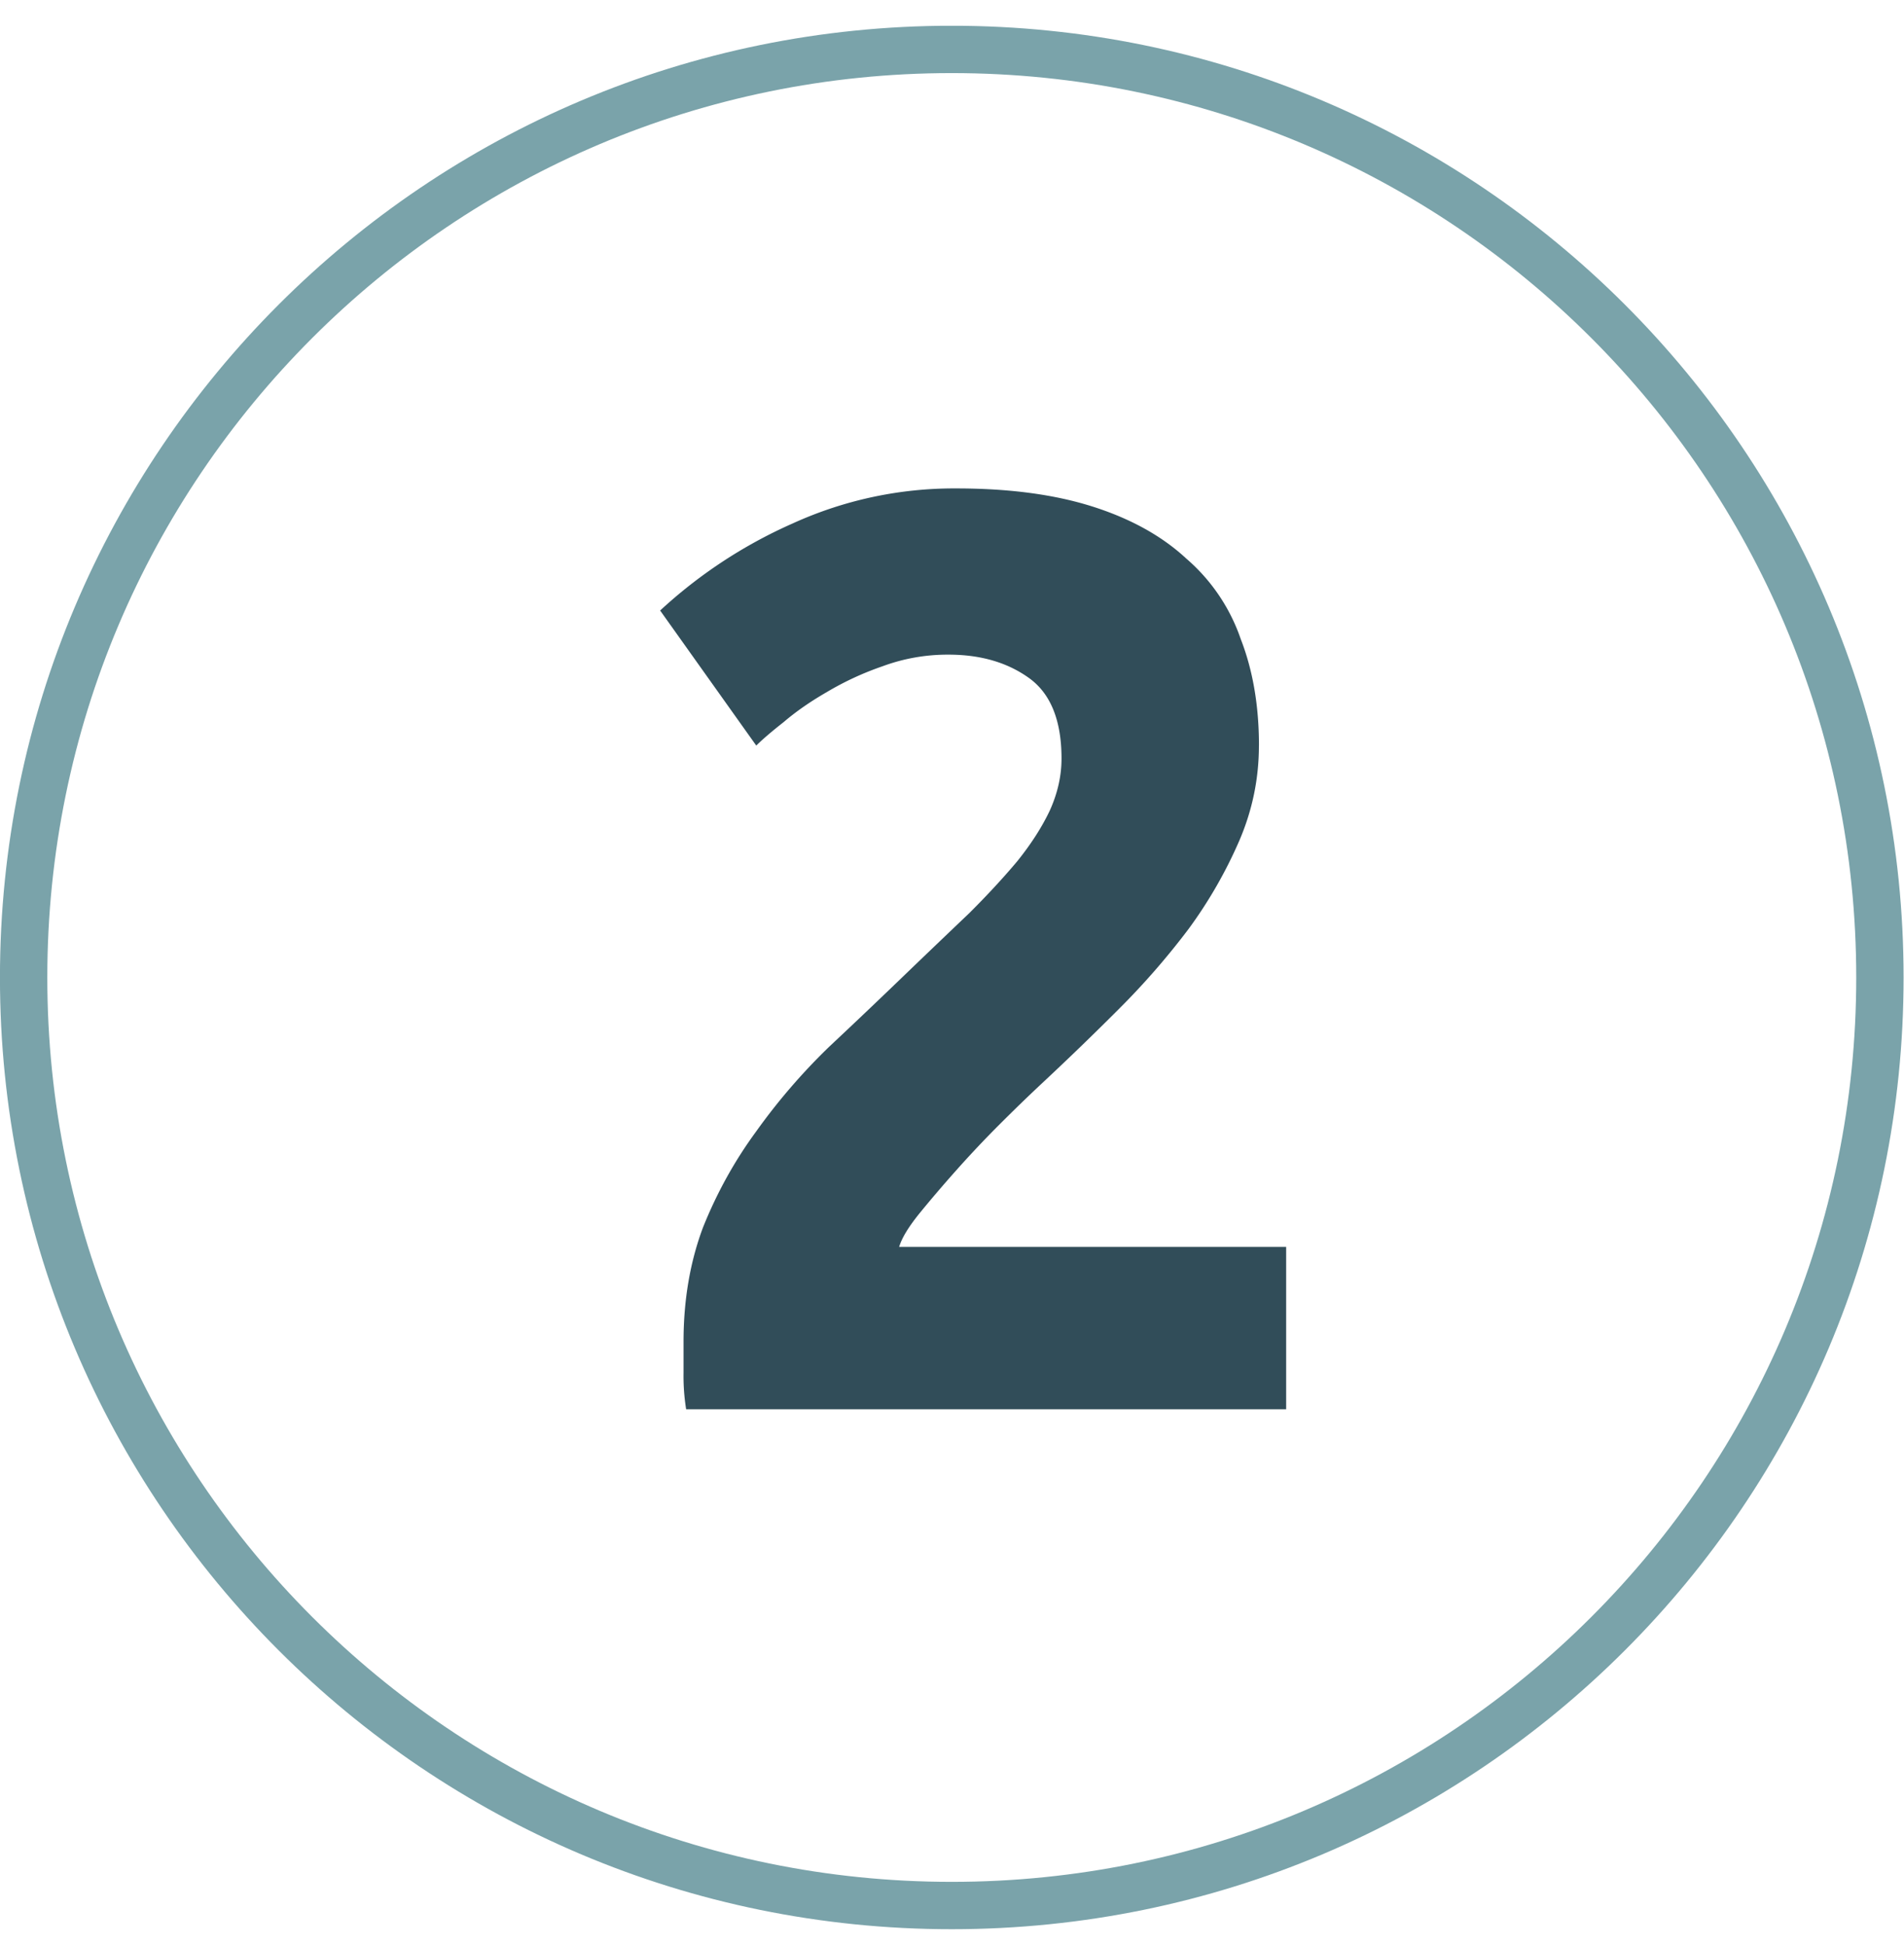 <svg width="46" height="47" viewBox="0 0 46 47" fill="none" xmlns="http://www.w3.org/2000/svg"><g clip-path="url(#clip0_1_830)"><path d="M22.994 46.04c12.384 0 22.424-10.039 22.424-22.422 0-12.384-10.04-22.424-22.424-22.424C10.611 1.194.571 11.234.571 23.618.571 36 10.611 46.04 22.994 46.04z" stroke="#7AA3AA" stroke-width="1.144" stroke-miterlimit="10"/><path d="M30.415 18.014c0 .795-.157 1.559-.471 2.291a10.985 10.985 0 01-1.224 2.134 18.184 18.184 0 01-1.694 1.945 72.247 72.247 0 01-1.852 1.79 42.25 42.25 0 00-1.035 1.003c-.356.356-.701.722-1.036 1.099-.335.376-.638.732-.91 1.067-.251.314-.408.575-.47.784h9.35v3.923H16.577a5.052 5.052 0 01-.063-.879v-.753c0-1.004.157-1.925.47-2.761.335-.837.764-1.611 1.287-2.323a14.817 14.817 0 011.758-2.04c.669-.627 1.328-1.255 1.977-1.882.502-.482.972-.931 1.412-1.35.44-.439.826-.857 1.16-1.255.336-.418.597-.826.785-1.224.189-.418.283-.837.283-1.255 0-.92-.262-1.57-.785-1.946-.523-.376-1.171-.565-1.945-.565a4.52 4.52 0 00-1.6.283 7.223 7.223 0 00-1.35.627c-.398.23-.743.471-1.036.722-.293.23-.512.419-.659.565l-2.322-3.263a11.63 11.63 0 013.2-2.103 9.388 9.388 0 013.955-.847c1.276 0 2.374.146 3.295.439.92.293 1.674.711 2.26 1.255a4.483 4.483 0 011.317 1.946c.293.753.44 1.61.44 2.573z" fill="#314D59"/></g><defs><clipPath id="clip0_1_830"><path fill="#fff" transform="translate(0 .623)" d="M0 0h46v46H0z"/></clipPath></defs></svg>
